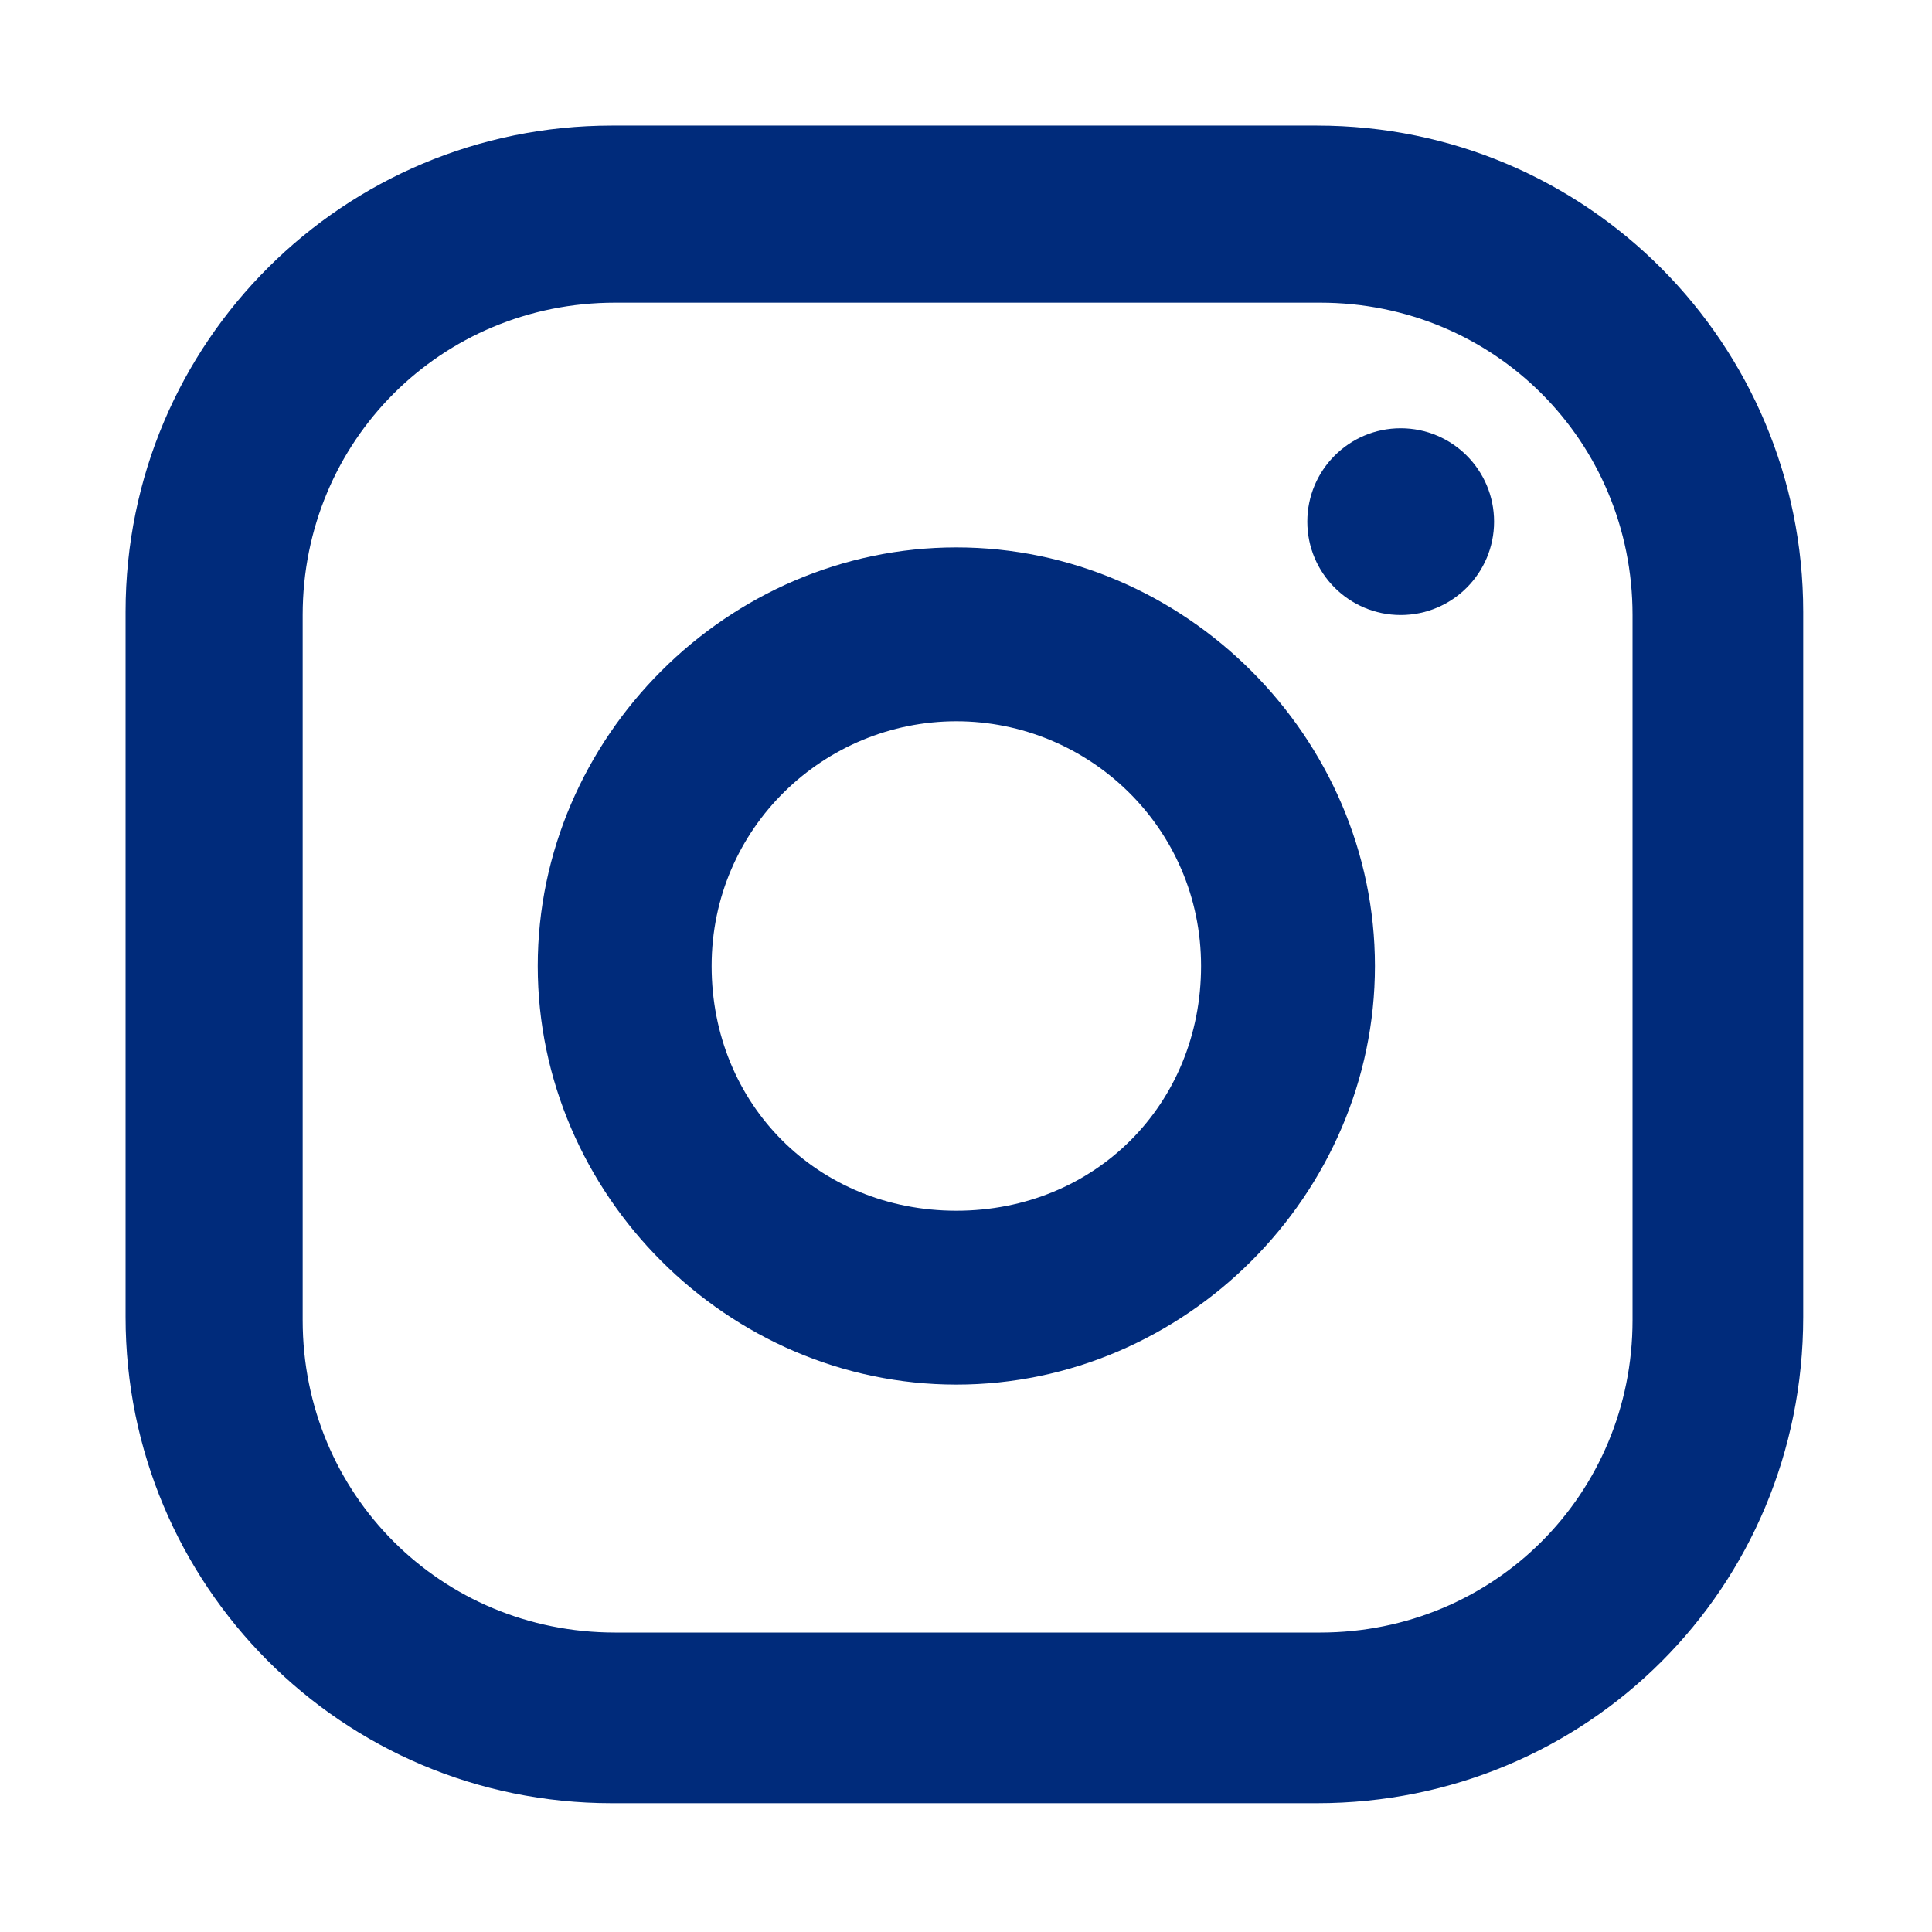 <?xml version="1.0" encoding="UTF-8"?>
<svg id="_レイヤー_1" xmlns="http://www.w3.org/2000/svg" version="1.1" viewBox="0 0 60 60">
  <!-- Generator: Adobe Illustrator 30.0.0, SVG Export Plug-In . SVG Version: 2.1.1 Build 123)  -->
  <defs>
    <style>
      .st0 {
        fill: #002b7b;
      }
    </style>
  </defs>
  <path class="st0" d="M40.9,56h-21.9c-8.4,0-15.1-6.8-15.1-15.1v-21.9c0-8.4,6.8-15.1,15.1-15.1h21.9c8.4,0,15.1,6.8,15.1,15.1v21.9c0,8.4-6.7,15.1-15.1,15.1ZM19.1,9.4c-5.4,0-9.7,4.3-9.7,9.7v21.9c0,5.4,4.3,9.7,9.7,9.7h21.9c5.4,0,9.7-4.3,9.7-9.7v-21.9c0-5.4-4.3-9.7-9.7-9.7,0,0-21.9,0-21.9,0Z"/>
  <path class="st0" d="M29.7,43c-7.1,0-13-5.9-13-13s5.9-13,13-13,13,5.9,13,13-5.9,13-13,13ZM29.7,22.4c-4.1,0-7.6,3.3-7.6,7.6s3.3,7.6,7.6,7.6,7.6-3.3,7.6-7.6-3.5-7.6-7.6-7.6Z"/>
  <circle class="st0" cx="43.5" cy="16.2" r="2.9"/>
  <path class="st0" d="M366,269.28"/>
</svg>